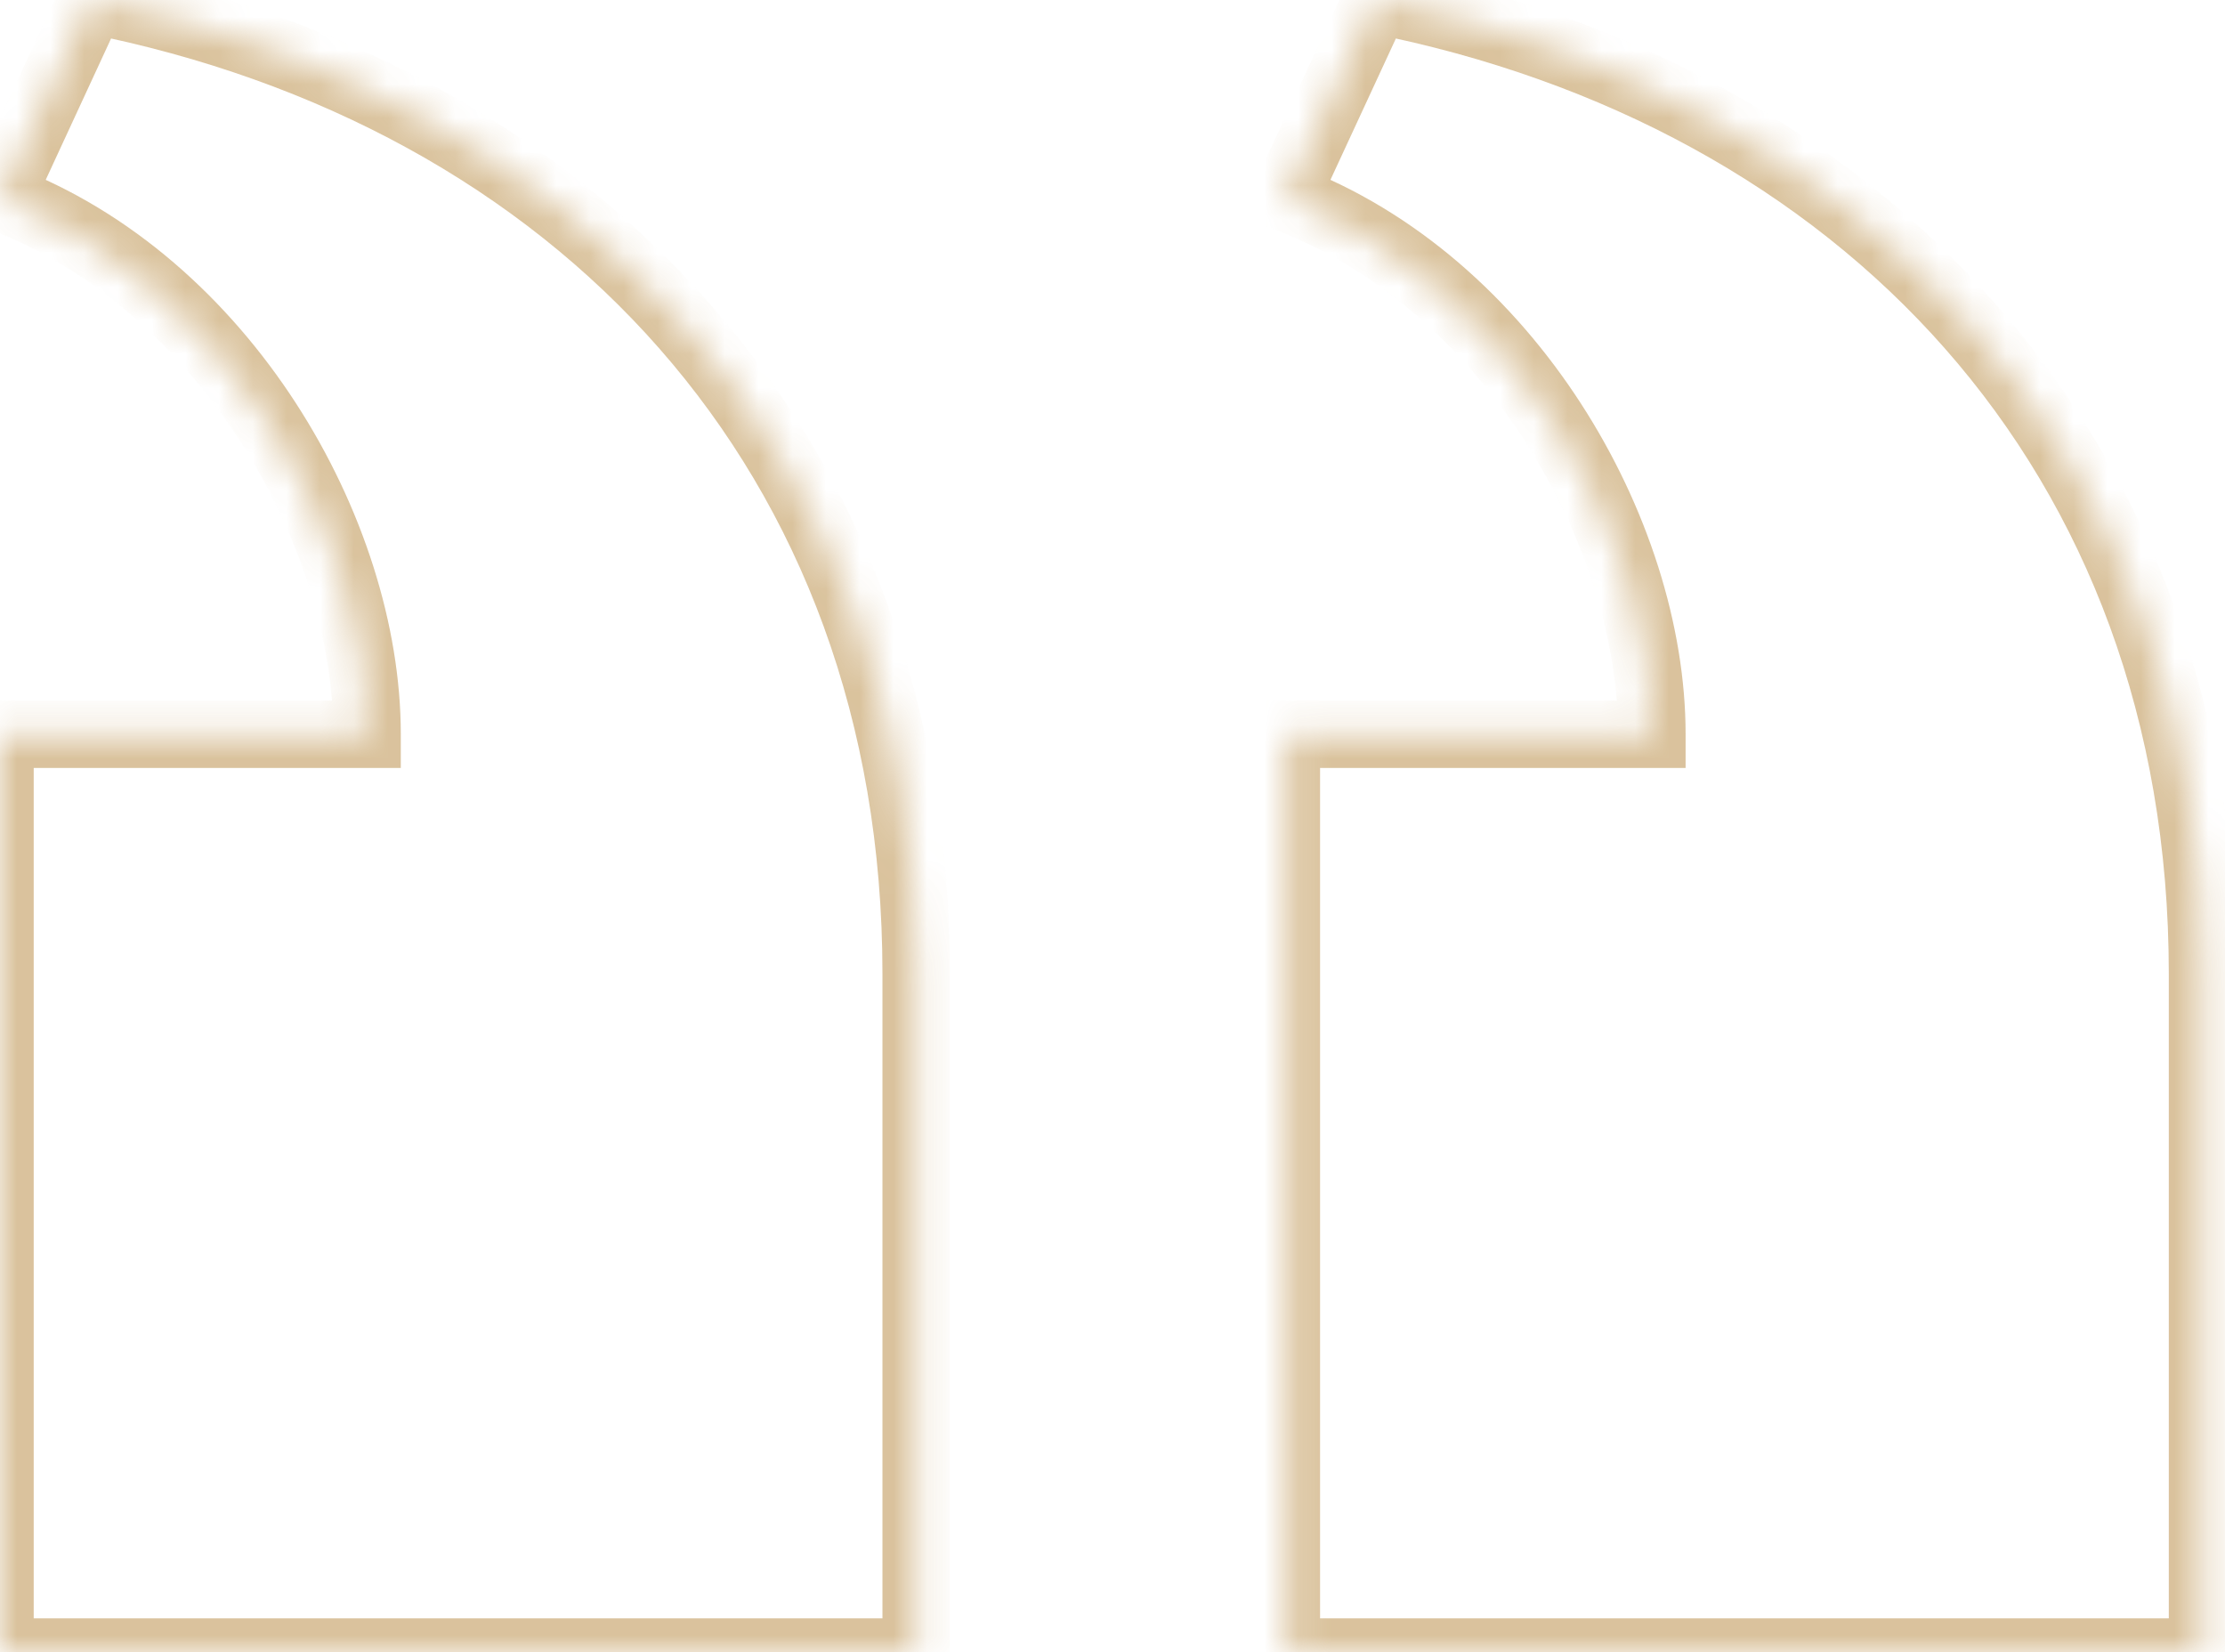 <svg xmlns="http://www.w3.org/2000/svg" width="66" height="49" viewBox="0 0 66 49" fill="none"><g opacity="0.6"><mask id="path-1-inside-1_31_589" fill="white"><path fill-rule="evenodd" clip-rule="evenodd" d="M65.333 28.88V49H38.157V21.778H49C49 15.759 44.745 8.352 38.122 5.856L40.833 0C55.13 2.828 65.333 13.352 65.333 28.88ZM27.176 28.88V49H-0V21.778H10.889C10.889 15.759 6.634 8.352 0.013 5.856L2.722 0C17.019 2.828 27.176 13.352 27.176 28.88Z"></path></mask><path d="M65.333 49H66.333V50H65.333V49ZM38.157 49V50H37.157V49H38.157ZM38.157 21.778H37.157V20.778H38.157V21.778ZM49 21.778H50V22.778H49V21.778ZM38.122 5.856L37.769 6.791L36.762 6.412L37.214 5.435L38.122 5.856ZM40.833 0L39.926 -0.42L40.256 -1.134L41.027 -0.981L40.833 0ZM27.176 49H28.176V50H27.176V49ZM-0 49V50H-1V49H-0ZM-0 21.778H-1V20.778H-0V21.778ZM10.889 21.778H11.889V22.778H10.889V21.778ZM0.013 5.856L-0.34 6.791L-1.346 6.412L-0.894 5.436L0.013 5.856ZM2.722 0L1.814 -0.42L2.144 -1.134L2.916 -0.981L2.722 0ZM64.333 49V28.88H66.333V49H64.333ZM38.157 48H65.333V50H38.157V48ZM39.157 21.778V49H37.157V21.778H39.157ZM49 22.778H38.157V20.778H49V22.778ZM38.474 4.92C42.024 6.258 44.9 8.894 46.883 11.951C48.864 15.005 50 18.548 50 21.778H48C48 18.989 47.008 15.818 45.205 13.04C43.406 10.265 40.843 7.95 37.769 6.791L38.474 4.92ZM41.74 0.42L39.029 6.276L37.214 5.435L39.926 -0.42L41.74 0.42ZM64.333 28.88C64.333 13.888 54.527 3.728 40.639 0.981L41.027 -0.981C55.733 1.928 66.333 12.817 66.333 28.88H64.333ZM26.176 49V28.88H28.176V49H26.176ZM-0 48H27.176V50H-0V48ZM1 21.778V49H-1V21.778H1ZM10.889 22.778H-0V20.778H10.889V22.778ZM0.366 4.92C3.914 6.258 6.789 8.894 8.773 11.952C10.753 15.005 11.889 18.548 11.889 21.778H9.889C9.889 18.989 8.897 15.818 7.095 13.04C5.295 10.265 2.733 7.95 -0.34 6.791L0.366 4.92ZM3.629 0.42L0.921 6.275L-0.894 5.436L1.814 -0.42L3.629 0.42ZM26.176 28.88C26.176 13.886 16.413 3.728 2.528 0.981L2.916 -0.981C17.625 1.929 28.176 12.819 28.176 28.88H26.176Z" fill="#C19A5B" mask="url(#path-1-inside-1_31_589)"></path></g></svg>